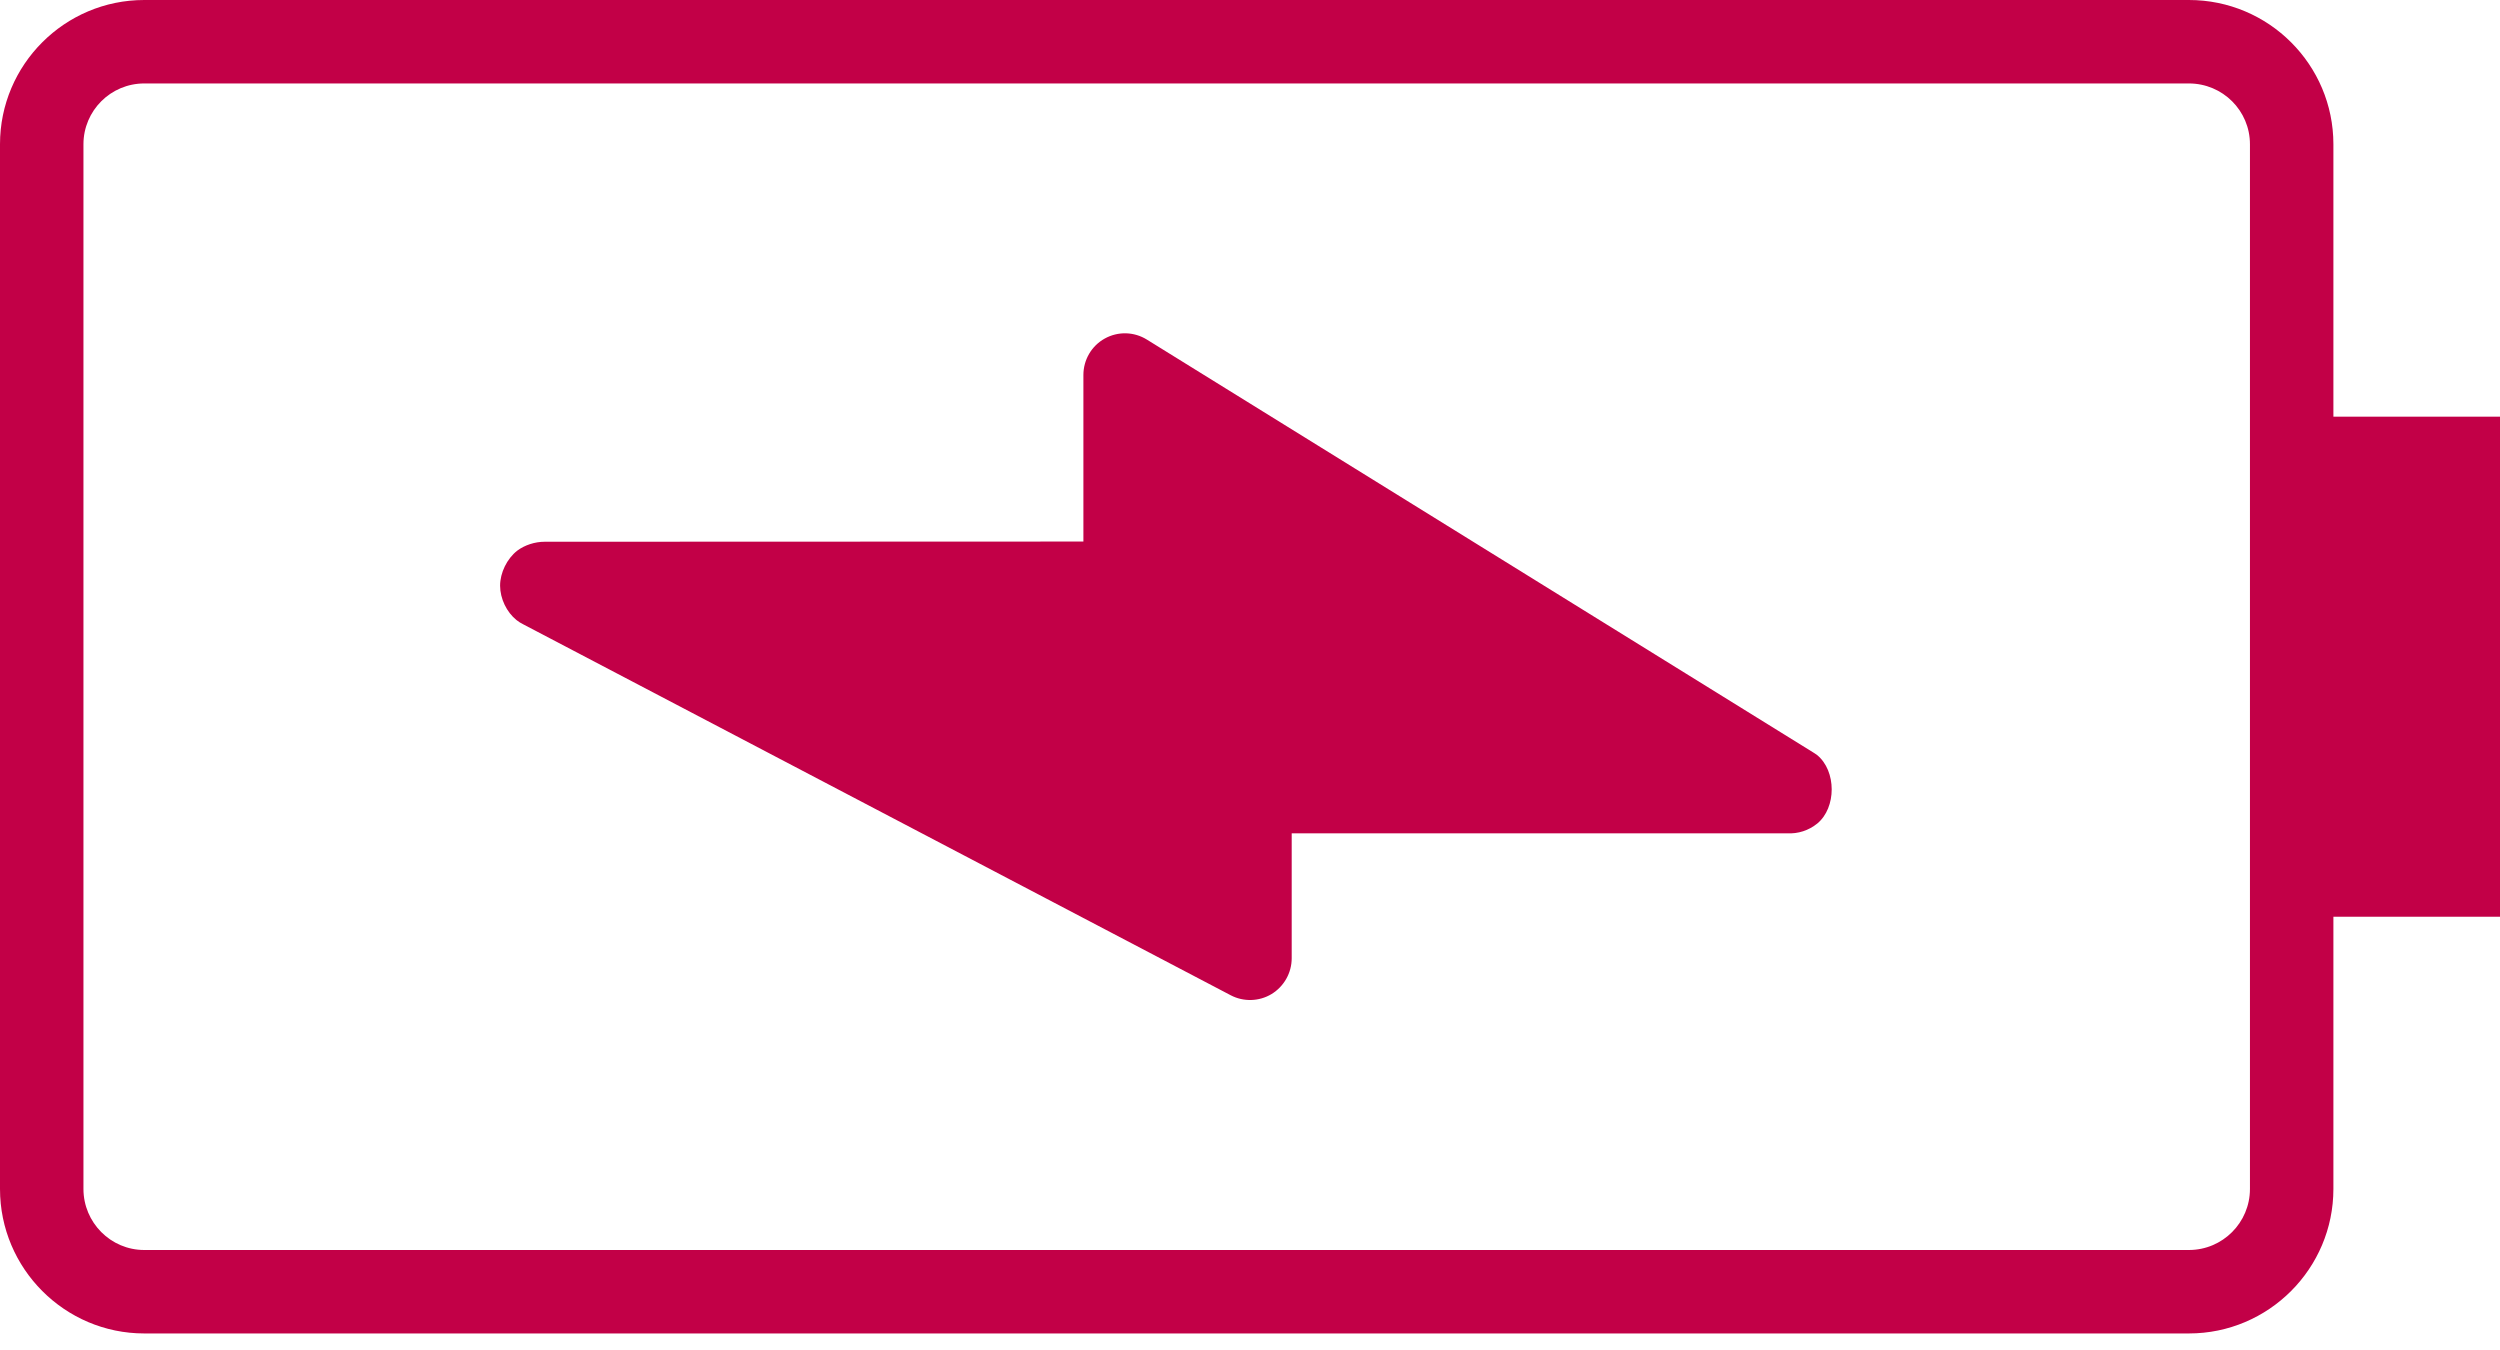 <svg width="50" height="27" viewBox="0 0 50 27" fill="none" xmlns="http://www.w3.org/2000/svg">
<g clip-path="url(#clip0)">
<path d="M46.668 23.779L46.668 18.335L50 18.335L50 8.333L46.668 8.333L46.668 2.885C46.668 1.294 45.374 -2.02211e-07 43.778 -2.71967e-07L2.885 -2.05944e-06C1.294 -2.12902e-06 -5.65516e-08 1.294 -1.26126e-07 2.885L-1.03942e-06 23.779C-1.10895e-06 25.37 1.294 26.669 2.885 26.669L43.778 26.669C45.374 26.669 46.668 25.37 46.668 23.779ZM2.885 25C2.214 25 1.669 24.451 1.669 23.779L1.669 2.885C1.669 2.214 2.214 1.669 2.885 1.669L43.778 1.669C44.454 1.669 44.999 2.214 44.999 2.885L44.999 23.779C44.999 24.451 44.454 25 43.778 25L2.885 25Z" fill="#C20047"/>
<path d="M25.834 19.165L25.834 16.666L35.742 16.666C35.962 16.679 36.174 16.609 36.345 16.471C36.731 16.154 36.731 15.418 36.341 15.1C36.312 15.08 36.283 15.059 36.255 15.043L22.938 6.792C22.68 6.632 22.36 6.624 22.095 6.771C21.83 6.918 21.668 7.198 21.668 7.499L21.668 10.831L10.893 10.835C10.698 10.835 10.494 10.901 10.344 11.014C10.14 11.174 10.002 11.454 10.002 11.714C10.002 11.971 10.133 12.244 10.331 12.402C10.372 12.435 10.417 12.463 10.466 12.487L24.614 19.905C24.87 20.04 25.183 20.031 25.431 19.881C25.679 19.73 25.834 19.458 25.834 19.165Z" fill="#C20047"/>
</g>
<defs>
<clipPath id="clip0">
<rect width="26.669" height="50" fill="white" transform="translate(50) rotate(90)"/>
</clipPath>
</defs>
</svg>
